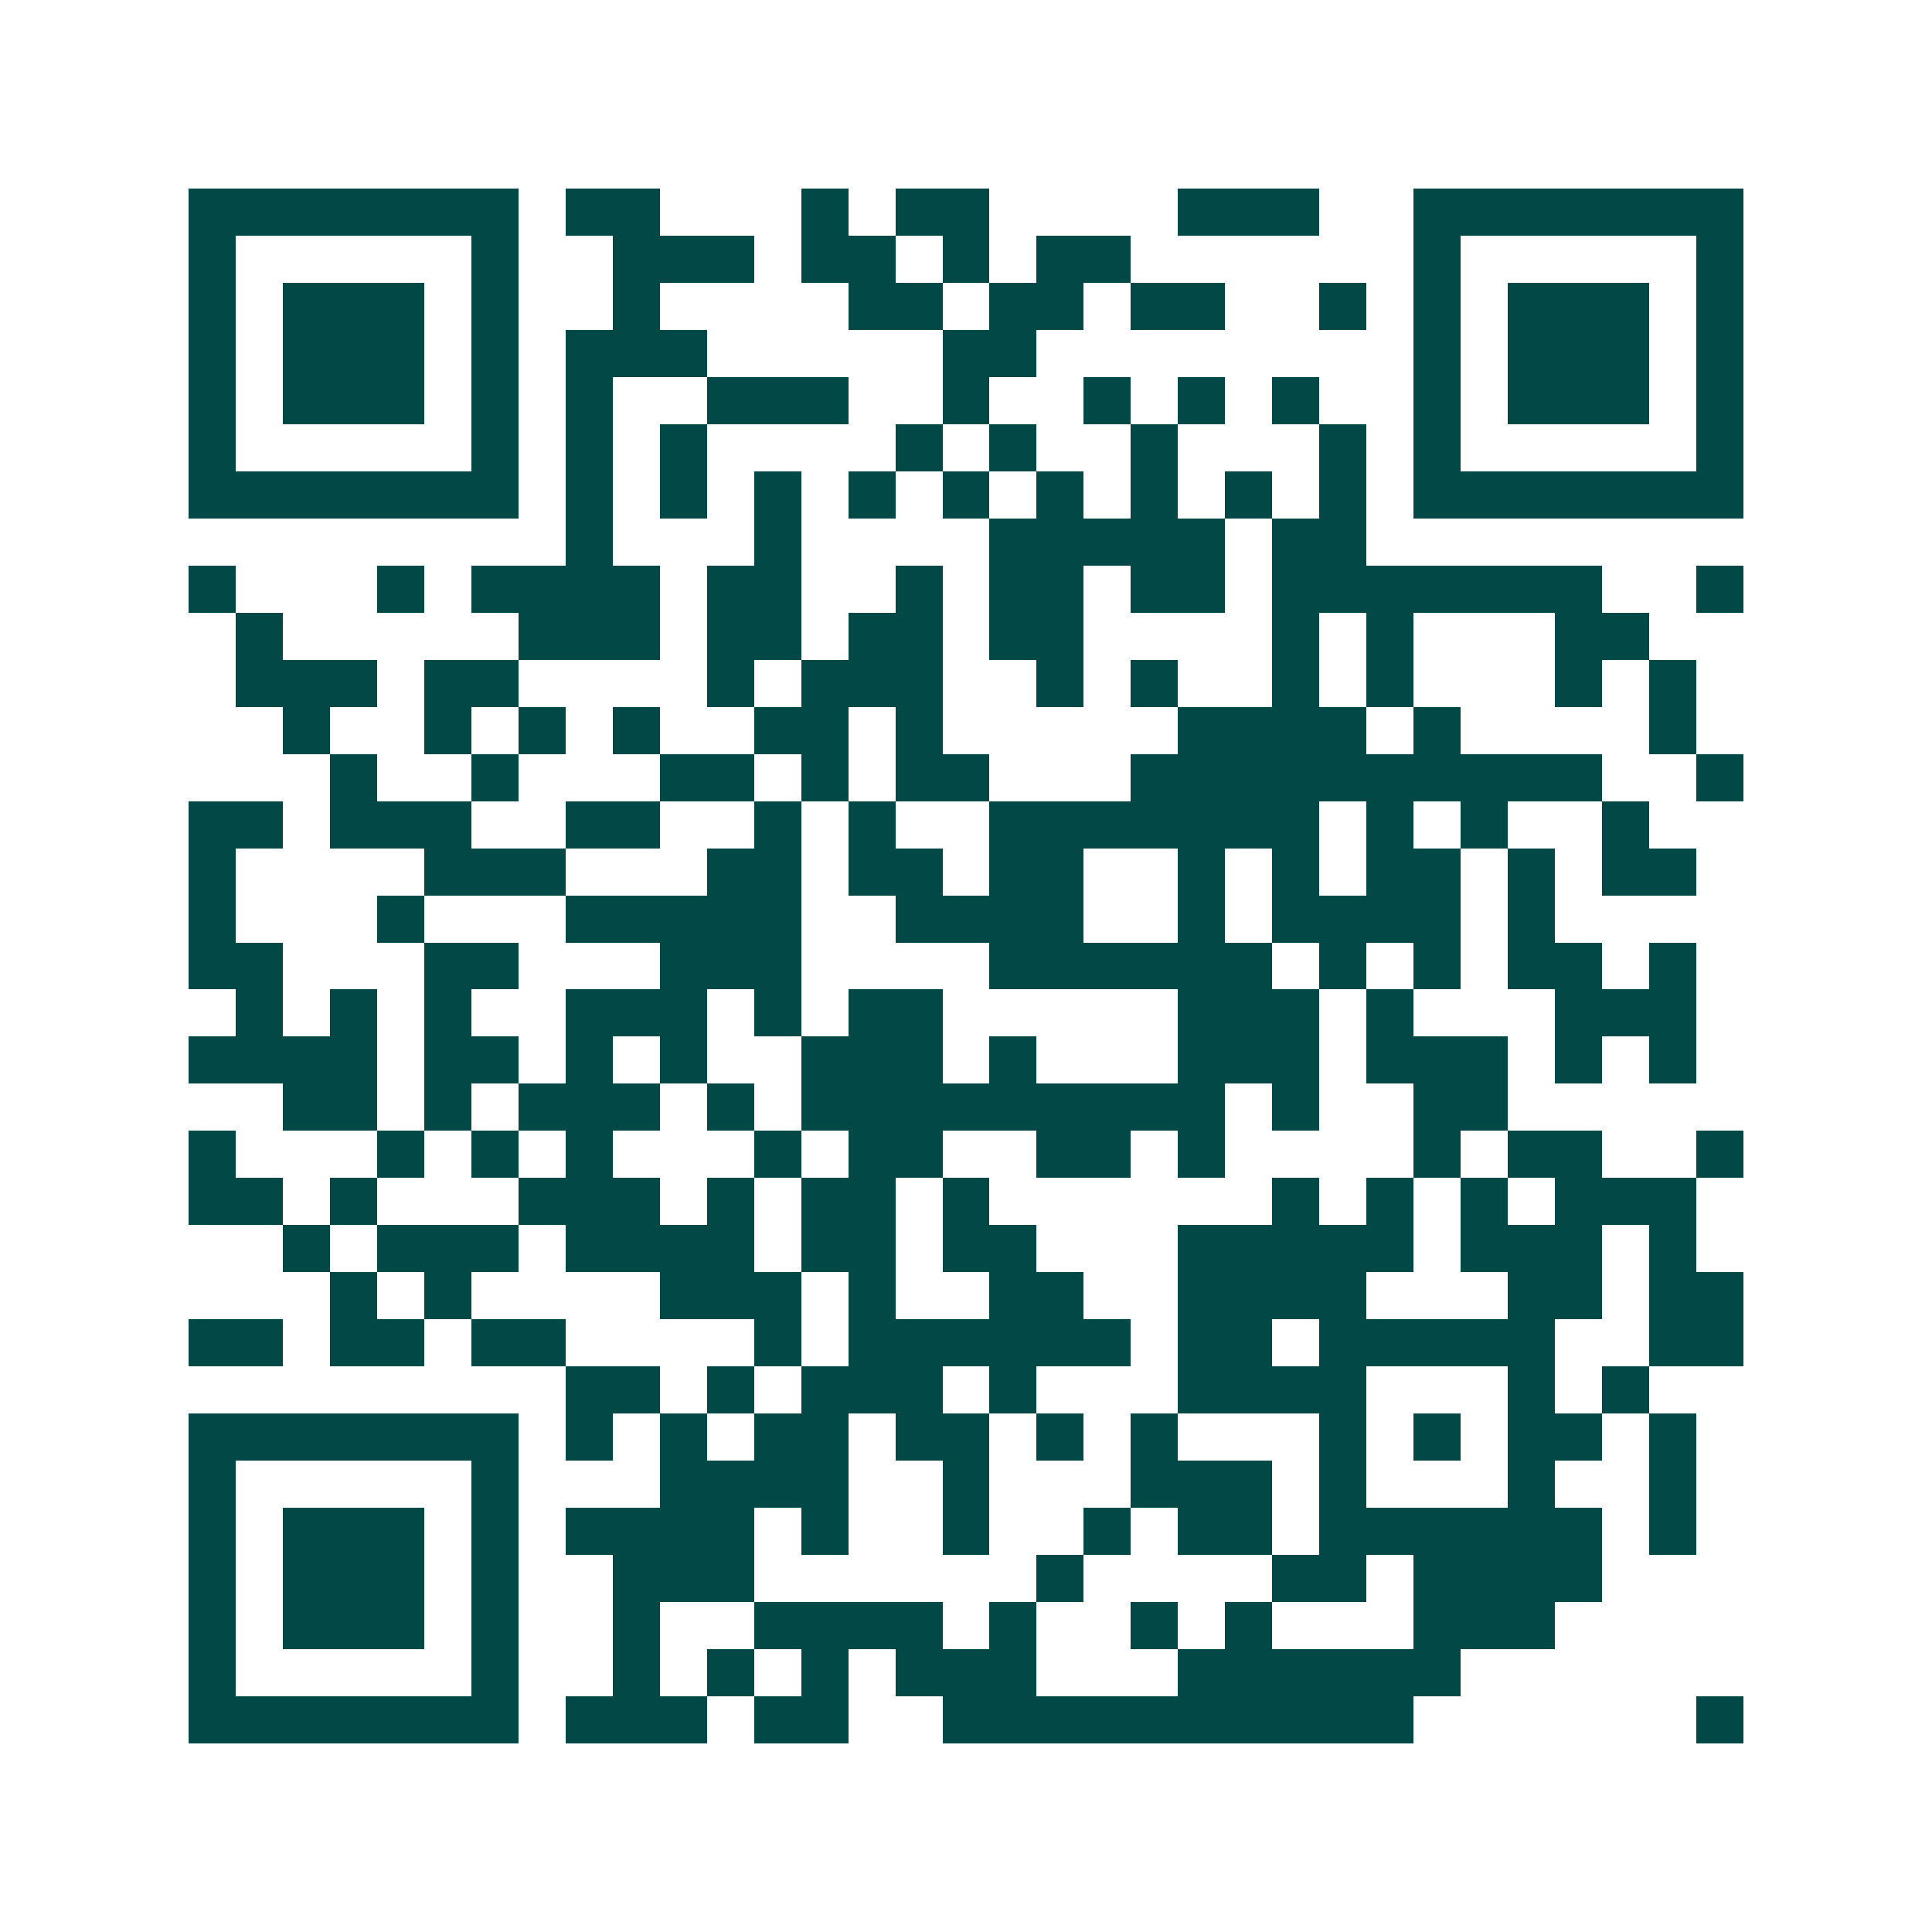 <svg xmlns="http://www.w3.org/2000/svg" width="200" height="200" viewBox="0 0 41 41" shape-rendering="crispEdges"><path fill="#ffffff" d="M0 0h41v41H0z"/><path stroke="#014847" d="M4 4.5h7m1 0h2m3 0h1m1 0h2m4 0h3m2 0h7M4 5.5h1m5 0h1m2 0h3m1 0h2m1 0h1m1 0h2m6 0h1m5 0h1M4 6.5h1m1 0h3m1 0h1m2 0h1m4 0h2m1 0h2m1 0h2m2 0h1m1 0h1m1 0h3m1 0h1M4 7.5h1m1 0h3m1 0h1m1 0h3m5 0h2m8 0h1m1 0h3m1 0h1M4 8.5h1m1 0h3m1 0h1m1 0h1m2 0h3m2 0h1m2 0h1m1 0h1m1 0h1m2 0h1m1 0h3m1 0h1M4 9.5h1m5 0h1m1 0h1m1 0h1m4 0h1m1 0h1m2 0h1m3 0h1m1 0h1m5 0h1M4 10.5h7m1 0h1m1 0h1m1 0h1m1 0h1m1 0h1m1 0h1m1 0h1m1 0h1m1 0h1m1 0h7M12 11.5h1m3 0h1m4 0h5m1 0h2M4 12.5h1m3 0h1m1 0h4m1 0h2m2 0h1m1 0h2m1 0h2m1 0h7m2 0h1M5 13.5h1m5 0h3m1 0h2m1 0h2m1 0h2m4 0h1m1 0h1m3 0h2M5 14.5h3m1 0h2m4 0h1m1 0h3m2 0h1m1 0h1m2 0h1m1 0h1m3 0h1m1 0h1M6 15.5h1m2 0h1m1 0h1m1 0h1m2 0h2m1 0h1m5 0h4m1 0h1m4 0h1M7 16.5h1m2 0h1m3 0h2m1 0h1m1 0h2m3 0h10m2 0h1M4 17.5h2m1 0h3m2 0h2m2 0h1m1 0h1m2 0h7m1 0h1m1 0h1m2 0h1M4 18.5h1m4 0h3m3 0h2m1 0h2m1 0h2m2 0h1m1 0h1m1 0h2m1 0h1m1 0h2M4 19.5h1m3 0h1m3 0h5m2 0h4m2 0h1m1 0h4m1 0h1M4 20.5h2m3 0h2m3 0h3m4 0h6m1 0h1m1 0h1m1 0h2m1 0h1M5 21.5h1m1 0h1m1 0h1m2 0h3m1 0h1m1 0h2m5 0h3m1 0h1m3 0h3M4 22.5h4m1 0h2m1 0h1m1 0h1m2 0h3m1 0h1m3 0h3m1 0h3m1 0h1m1 0h1M6 23.5h2m1 0h1m1 0h3m1 0h1m1 0h9m1 0h1m2 0h2M4 24.5h1m3 0h1m1 0h1m1 0h1m3 0h1m1 0h2m2 0h2m1 0h1m4 0h1m1 0h2m2 0h1M4 25.5h2m1 0h1m3 0h3m1 0h1m1 0h2m1 0h1m6 0h1m1 0h1m1 0h1m1 0h3M6 26.5h1m1 0h3m1 0h4m1 0h2m1 0h2m3 0h5m1 0h3m1 0h1M7 27.5h1m1 0h1m4 0h3m1 0h1m2 0h2m2 0h4m3 0h2m1 0h2M4 28.5h2m1 0h2m1 0h2m4 0h1m1 0h6m1 0h2m1 0h5m2 0h2M12 29.5h2m1 0h1m1 0h3m1 0h1m3 0h4m3 0h1m1 0h1M4 30.5h7m1 0h1m1 0h1m1 0h2m1 0h2m1 0h1m1 0h1m3 0h1m1 0h1m1 0h2m1 0h1M4 31.5h1m5 0h1m3 0h4m2 0h1m3 0h3m1 0h1m3 0h1m2 0h1M4 32.5h1m1 0h3m1 0h1m1 0h4m1 0h1m2 0h1m2 0h1m1 0h2m1 0h6m1 0h1M4 33.5h1m1 0h3m1 0h1m2 0h3m6 0h1m4 0h2m1 0h4M4 34.5h1m1 0h3m1 0h1m2 0h1m2 0h4m1 0h1m2 0h1m1 0h1m3 0h3M4 35.5h1m5 0h1m2 0h1m1 0h1m1 0h1m1 0h3m3 0h6M4 36.5h7m1 0h3m1 0h2m2 0h10m6 0h1"/></svg>
